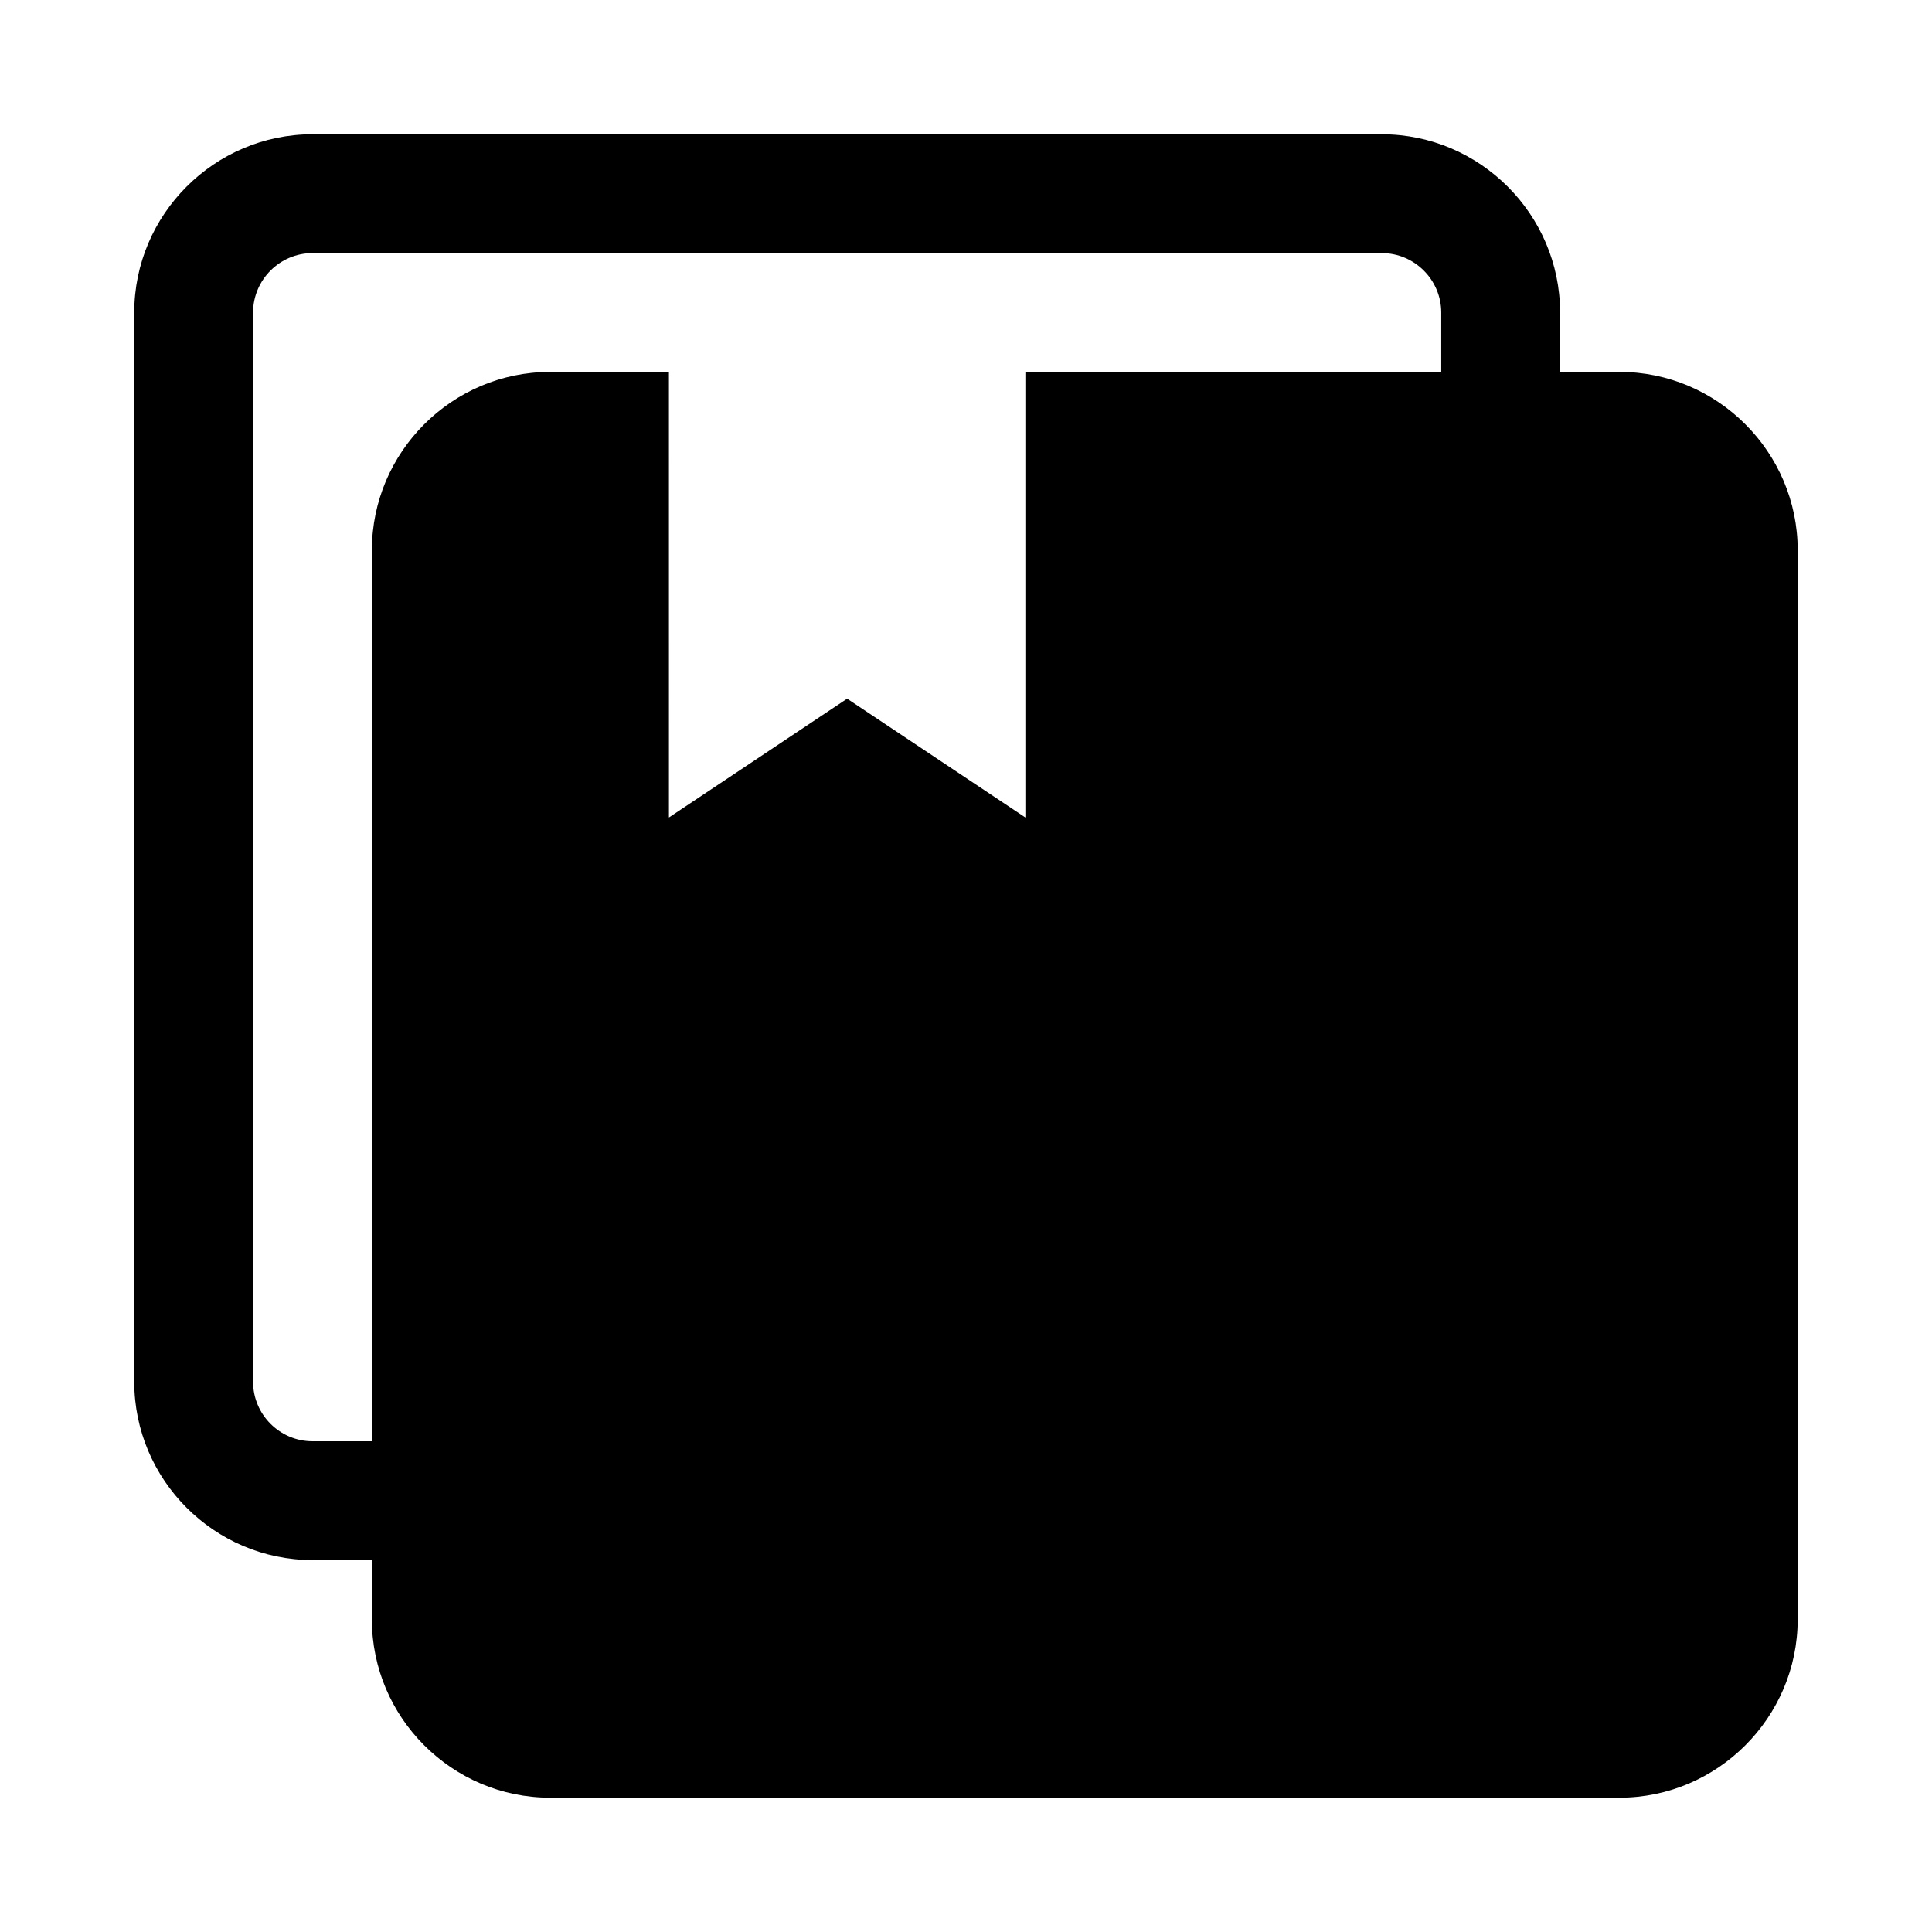<?xml version="1.0" encoding="UTF-8"?>
<!-- The Best Svg Icon site in the world: iconSvg.co, Visit us! https://iconsvg.co -->
<svg fill="#000000" width="800px" height="800px" version="1.1" viewBox="144 144 512 512" xmlns="http://www.w3.org/2000/svg">
 <path d="m573.18 242.56h-15.742v-15.742c0-25.977-21.254-47.23-47.23-47.23l-283.4-0.004c-25.977 0-47.23 21.254-47.23 47.23v283.39c0 25.977 21.254 47.23 47.23 47.23h15.742v15.742c0 25.977 21.254 47.23 47.23 47.23h283.39c25.977 0 47.23-21.254 47.23-47.23l0.004-283.39c0-25.977-21.254-47.23-47.23-47.23zm-346.37 283.39c-8.66 0-15.742-7.086-15.742-15.742v-283.39c0-8.66 7.086-15.742 15.742-15.742h283.39c8.66 0 15.742 7.086 15.742 15.742v15.742l-110.21 0.004v118.08l-47.23-31.488-47.23 31.488-0.004-118.08h-31.488c-25.977 0-47.23 21.254-47.23 47.23v236.16z"/>
</svg>